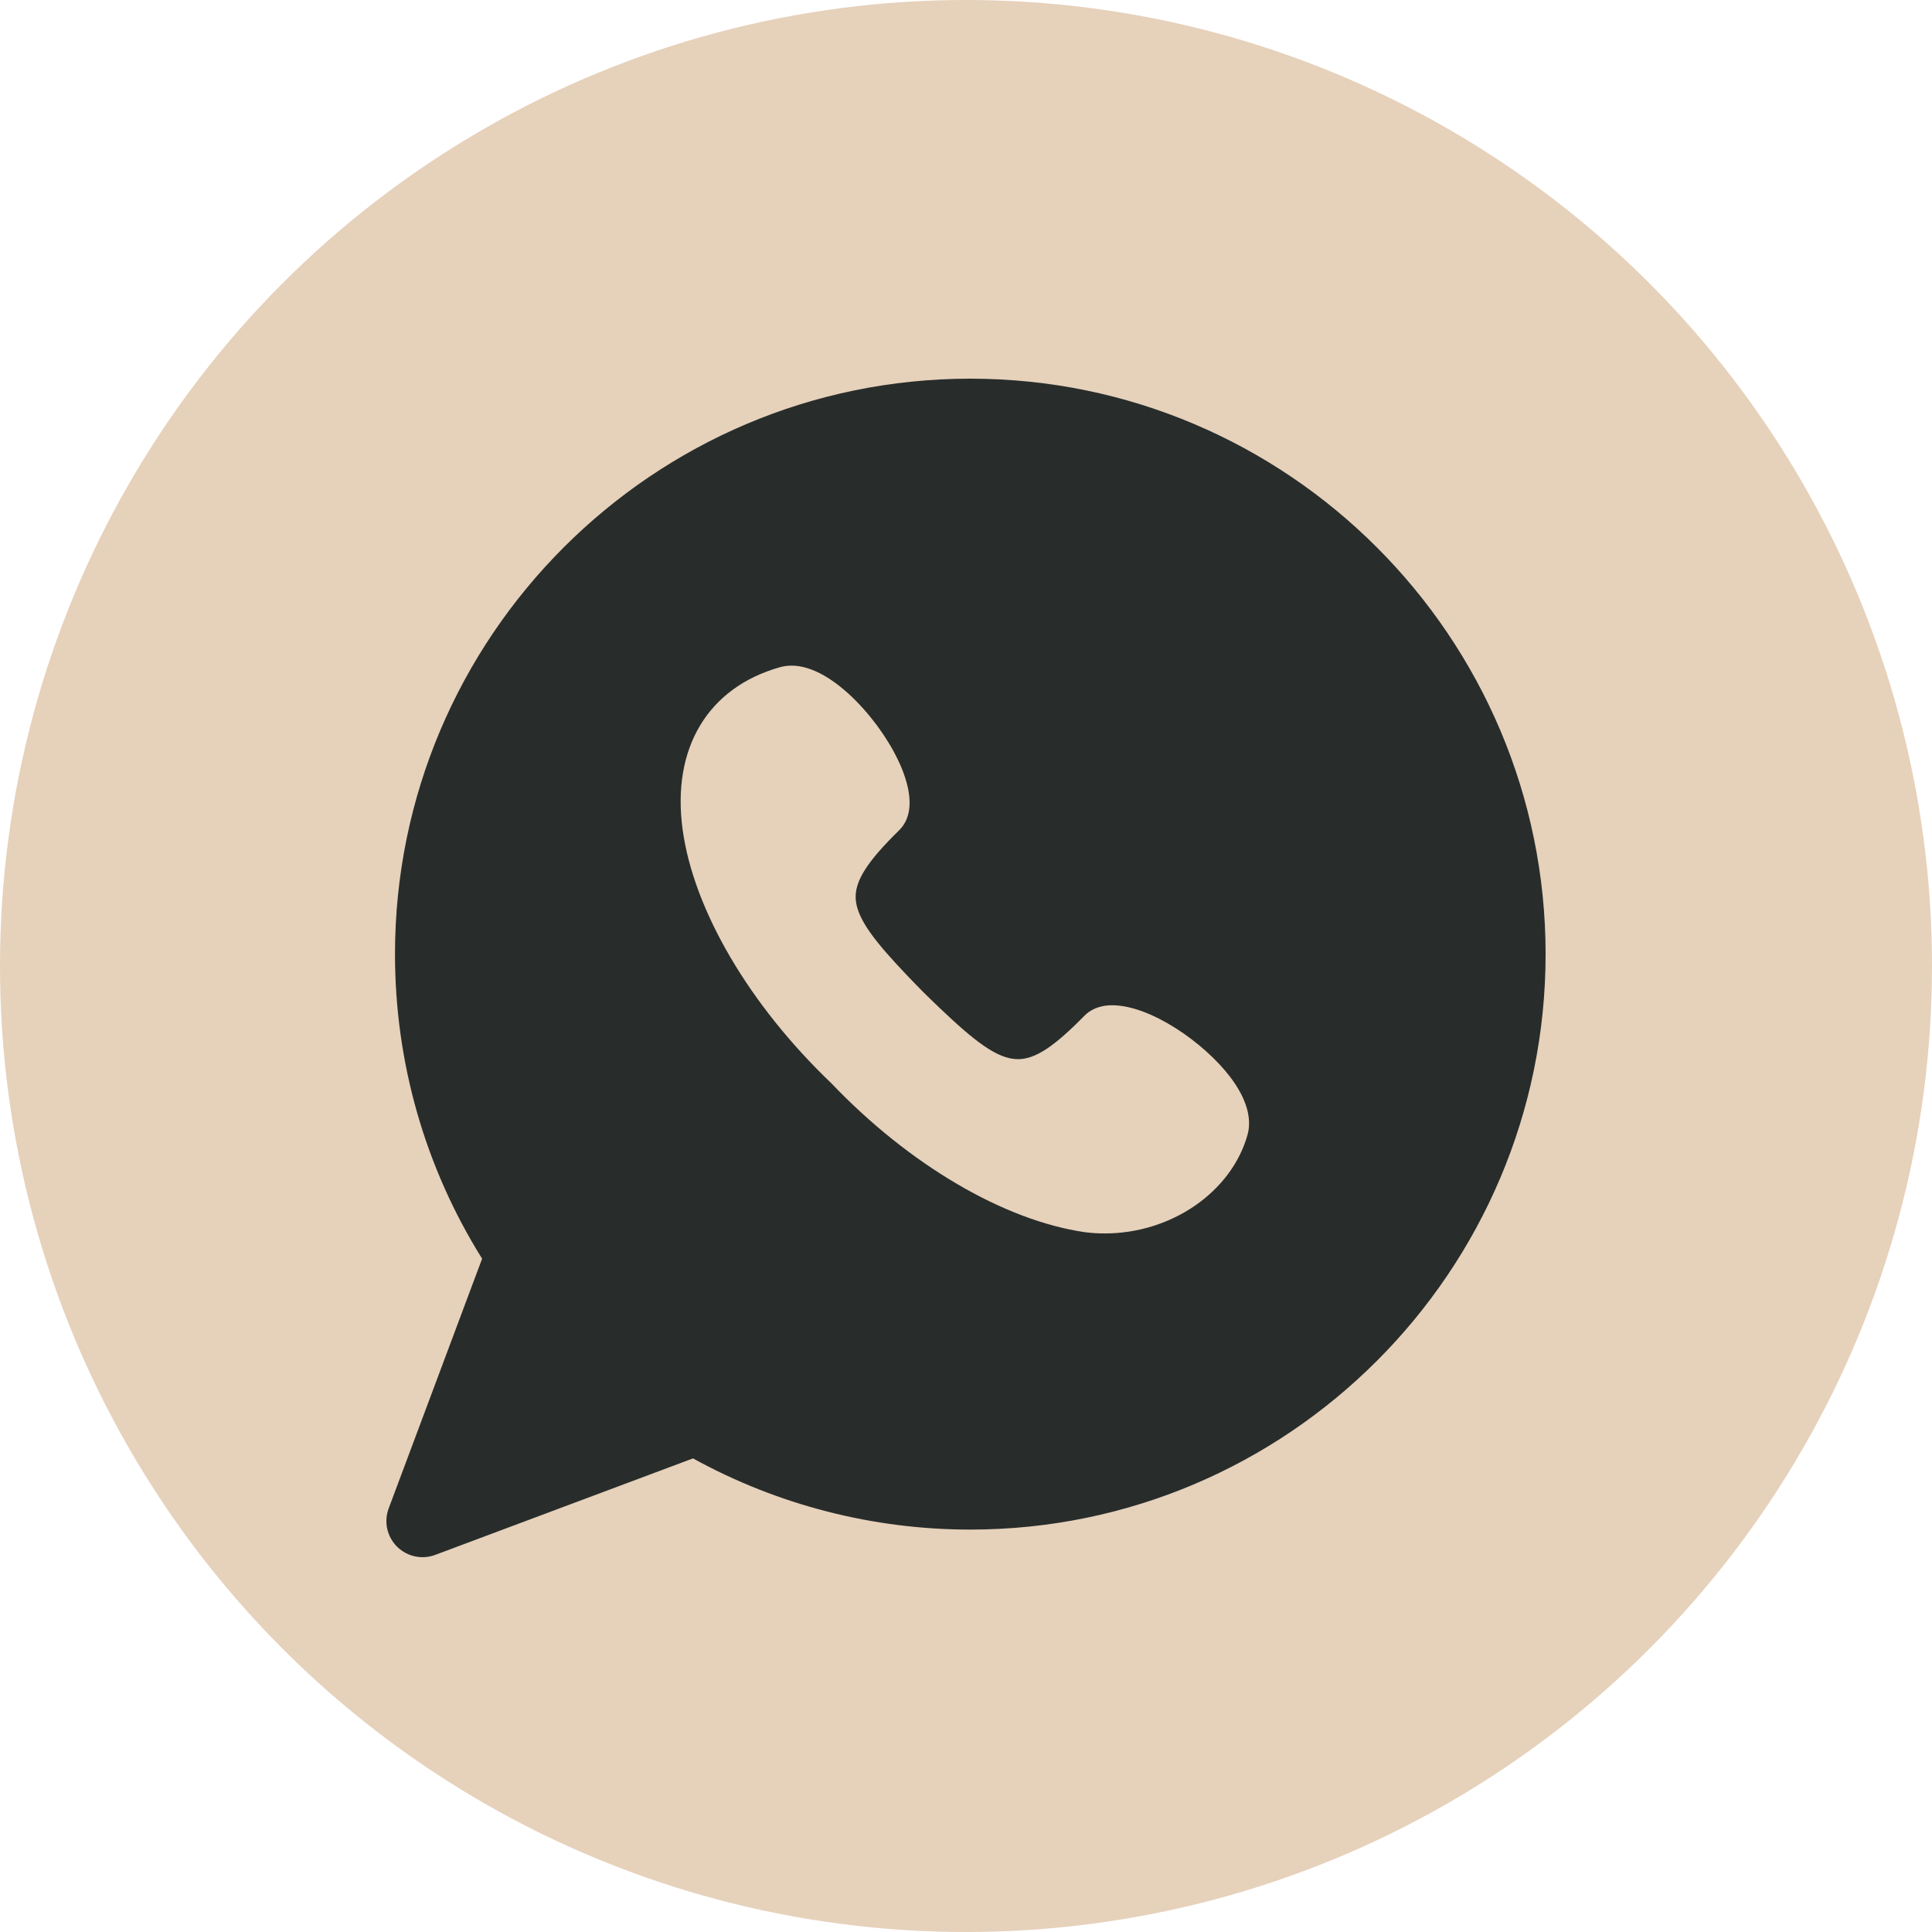 <?xml version="1.0" encoding="UTF-8"?> <svg xmlns="http://www.w3.org/2000/svg" width="500" height="500" viewBox="0 0 500 500" fill="none"><circle cx="250" cy="250" r="250" fill="#E6D1BB"></circle><path d="M251.113 98C169.015 98 102.224 164.809 102.224 246.928C102.224 274.978 110.003 302.123 124.769 325.748L100.593 390.37C99.309 393.803 100.147 397.669 102.738 400.261C104.524 402.046 106.914 403 109.351 403C110.451 403 111.56 402.806 112.626 402.406L179.348 377.432C201.249 389.498 225.961 395.856 251.112 395.856C333.21 395.856 400 329.047 400 246.928C400.001 164.809 333.211 98 251.113 98ZM322.857 293.695C318.699 308.484 303.157 319.216 285.902 319.215C284.214 319.215 282.509 319.11 280.861 318.905C259.889 315.889 235.343 301.496 215.156 280.354C193.898 260.045 179.508 235.498 176.663 214.688C173.783 193.626 183.205 177.92 201.864 172.672C202.822 172.402 203.836 172.266 204.876 172.266C215.806 172.266 228.826 187.716 233.348 198.792C236.293 206.005 236.07 211.562 232.703 214.864C224.255 223.147 221.106 228.182 221.469 232.826C221.877 238 226.692 243.979 234.872 252.557C235.916 253.653 237.313 255.112 238.881 256.688C240.347 258.148 241.751 259.494 242.993 260.681C252.124 269.392 258.088 274.113 263.445 274.113C267.9 274.112 272.731 270.954 280.672 262.848C281.876 261.621 284.094 260.16 287.832 260.16C297.689 260.16 311.599 269.781 318.406 278.768C322.532 284.213 324.07 289.375 322.857 293.695Z" fill="#282D2B"></path></svg> 